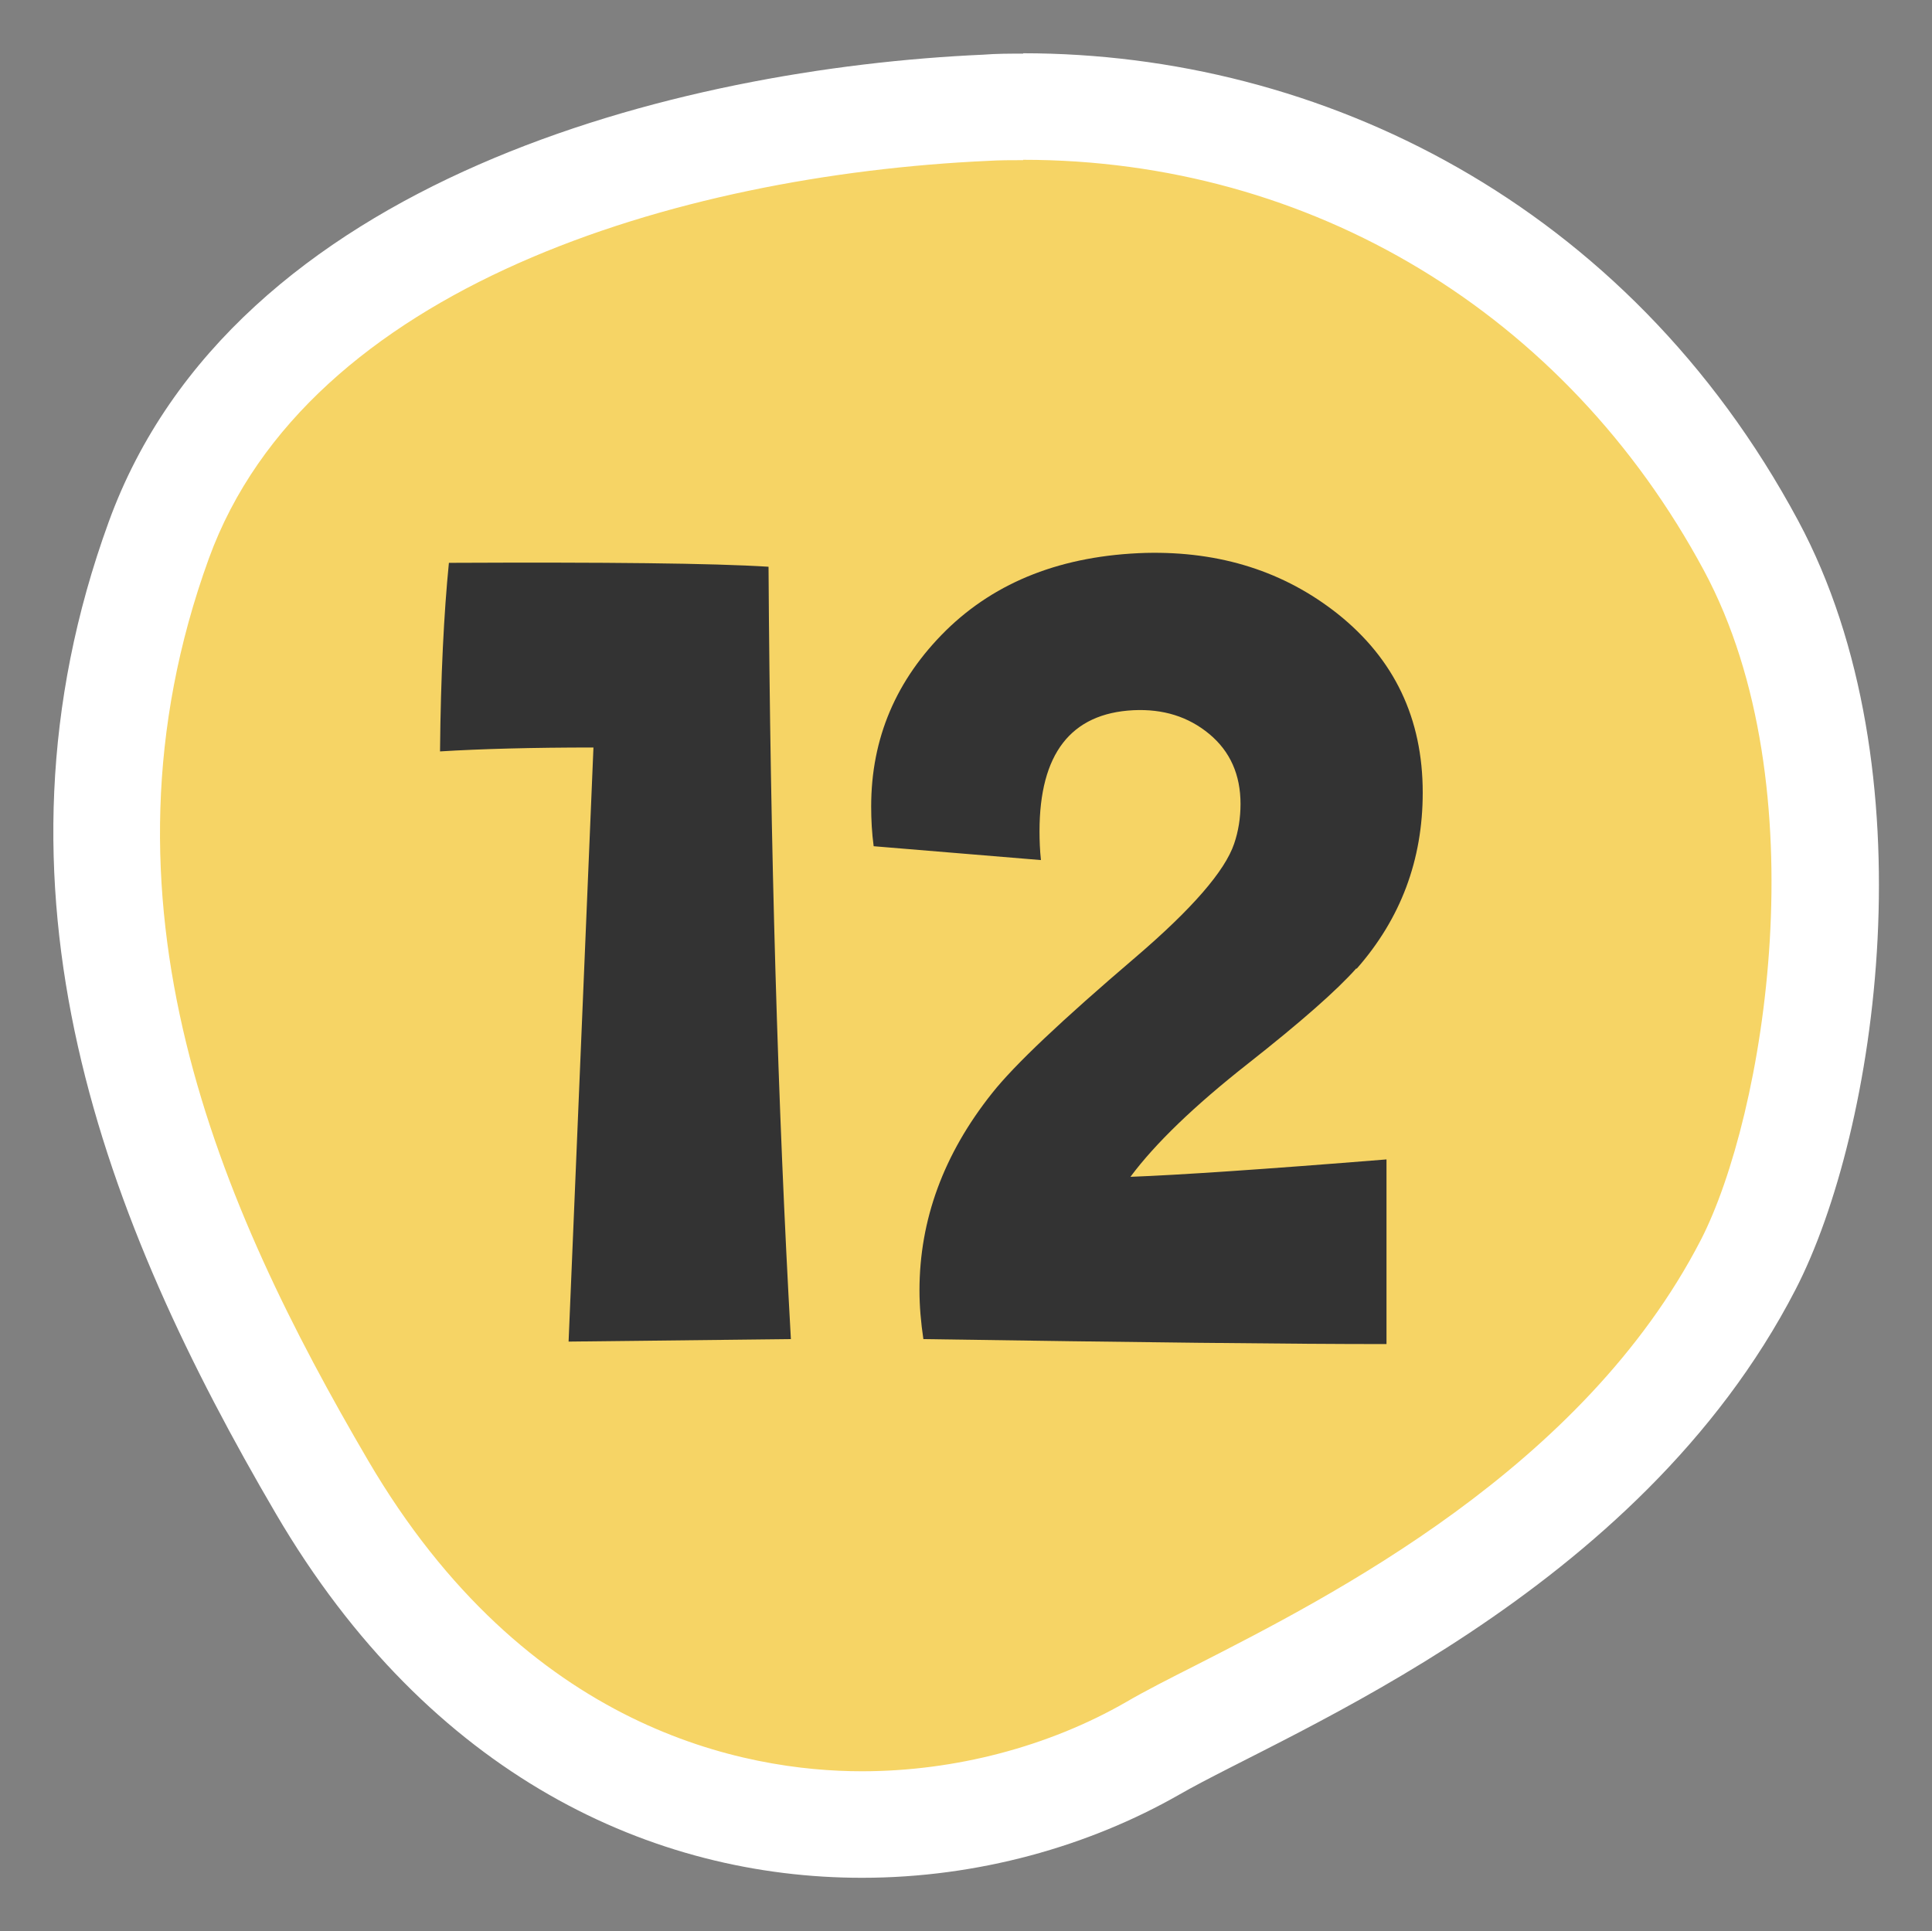 <?xml version="1.0" encoding="UTF-8"?>
<svg id="_レイヤー_2" data-name="レイヤー 2" xmlns="http://www.w3.org/2000/svg" viewBox="0 0 54.4 54.38">
  <rect x="0" y="0" width="54.4" height="54.38" fill="#808080" stroke="none"/>
  <defs>
    <style>
      .cls-1 {
        fill: #f6d465;
        fill-rule: evenodd;
      }

      .cls-1, .cls-2, .cls-3 {
        stroke-width: 0px;
      }

      .cls-2 {
        fill: #333;
      }

      .cls-3 {
        fill: #fff;
      }
    </style>
  </defs>
  <g id="_文字" data-name="文字">
    <g>
      <g>
        <path class="cls-1" d="m24.26,51.38c-3.6,0-10.36-1.23-15.2-9.51C4.7,34.42.75,25.43,4.47,15.21,7.5,6.87,18.48,3.45,27.75,3.02c.35-.02.71-.02,1.06-.02,8.67,0,16.33,4.62,20.49,12.37,3.4,6.34,2.11,16-.08,20.25-3.54,6.87-10.91,10.61-14.87,12.62-.77.39-1.42.72-1.91,1-2.41,1.38-5.32,2.15-8.19,2.15Z"/>
        <path class="cls-3" d="m28.81,4.5c8.11,0,15.28,4.33,19.17,11.57,3.27,6.09,1.7,15.37-.09,18.85-3.32,6.43-10.41,10.03-14.21,11.97-.77.39-1.44.73-1.97,1.04-2.19,1.26-4.83,1.95-7.44,1.95-3.28,0-9.45-1.14-13.91-8.76-4.18-7.14-7.98-15.75-4.48-25.39,2.78-7.65,13.16-10.8,21.94-11.2.33-.02.66-.02.99-.02m0-3c-.38,0-.75,0-1.13.03C19.13,1.92,6.57,5.03,3.06,14.7c-3.77,10.36-.11,19.7,4.71,27.93,4.35,7.43,10.66,10.25,16.5,10.25,3.27,0,6.39-.89,8.93-2.34,3.09-1.78,12.92-5.62,17.36-14.23,2.3-4.46,3.83-14.65.07-21.65C45.82,5.7,37.16,1.5,28.81,1.5h0Z"/>
      </g>
      <g>
        <path class="cls-2" d="m22.27,37.71l-6.26.07.7-16.73c-1.73,0-3.18.04-4.32.11.02-2.13.11-3.9.25-5.31,4.43-.02,7.43.01,9,.11.05,7.95.26,15.2.63,21.76Z"/>
        <path class="cls-2" d="m38.19,27.27c-.54.61-1.56,1.51-3.06,2.69-1.5,1.18-2.6,2.24-3.3,3.18,1.34-.05,3.74-.21,7.21-.49v5.2c-2.74,0-7.09-.05-13.04-.14-.07-.47-.11-.93-.11-1.37,0-1.99.68-3.84,2.04-5.55.63-.8,1.98-2.07,4.04-3.83,1.59-1.36,2.52-2.43,2.78-3.2.12-.35.18-.73.18-1.12,0-.82-.29-1.48-.88-1.97s-1.3-.71-2.14-.67c-1.76.09-2.64,1.23-2.64,3.41,0,.26.01.53.04.81l-4.71-.39c-.05-.37-.07-.75-.07-1.12,0-1.92.7-3.57,2.11-4.96,1.41-1.38,3.28-2.11,5.62-2.18,2.11-.05,3.91.53,5.41,1.72,1.59,1.27,2.39,2.94,2.39,5.03,0,1.9-.62,3.55-1.86,4.96Z"/>
      </g>
    </g>
  </g>
</svg>